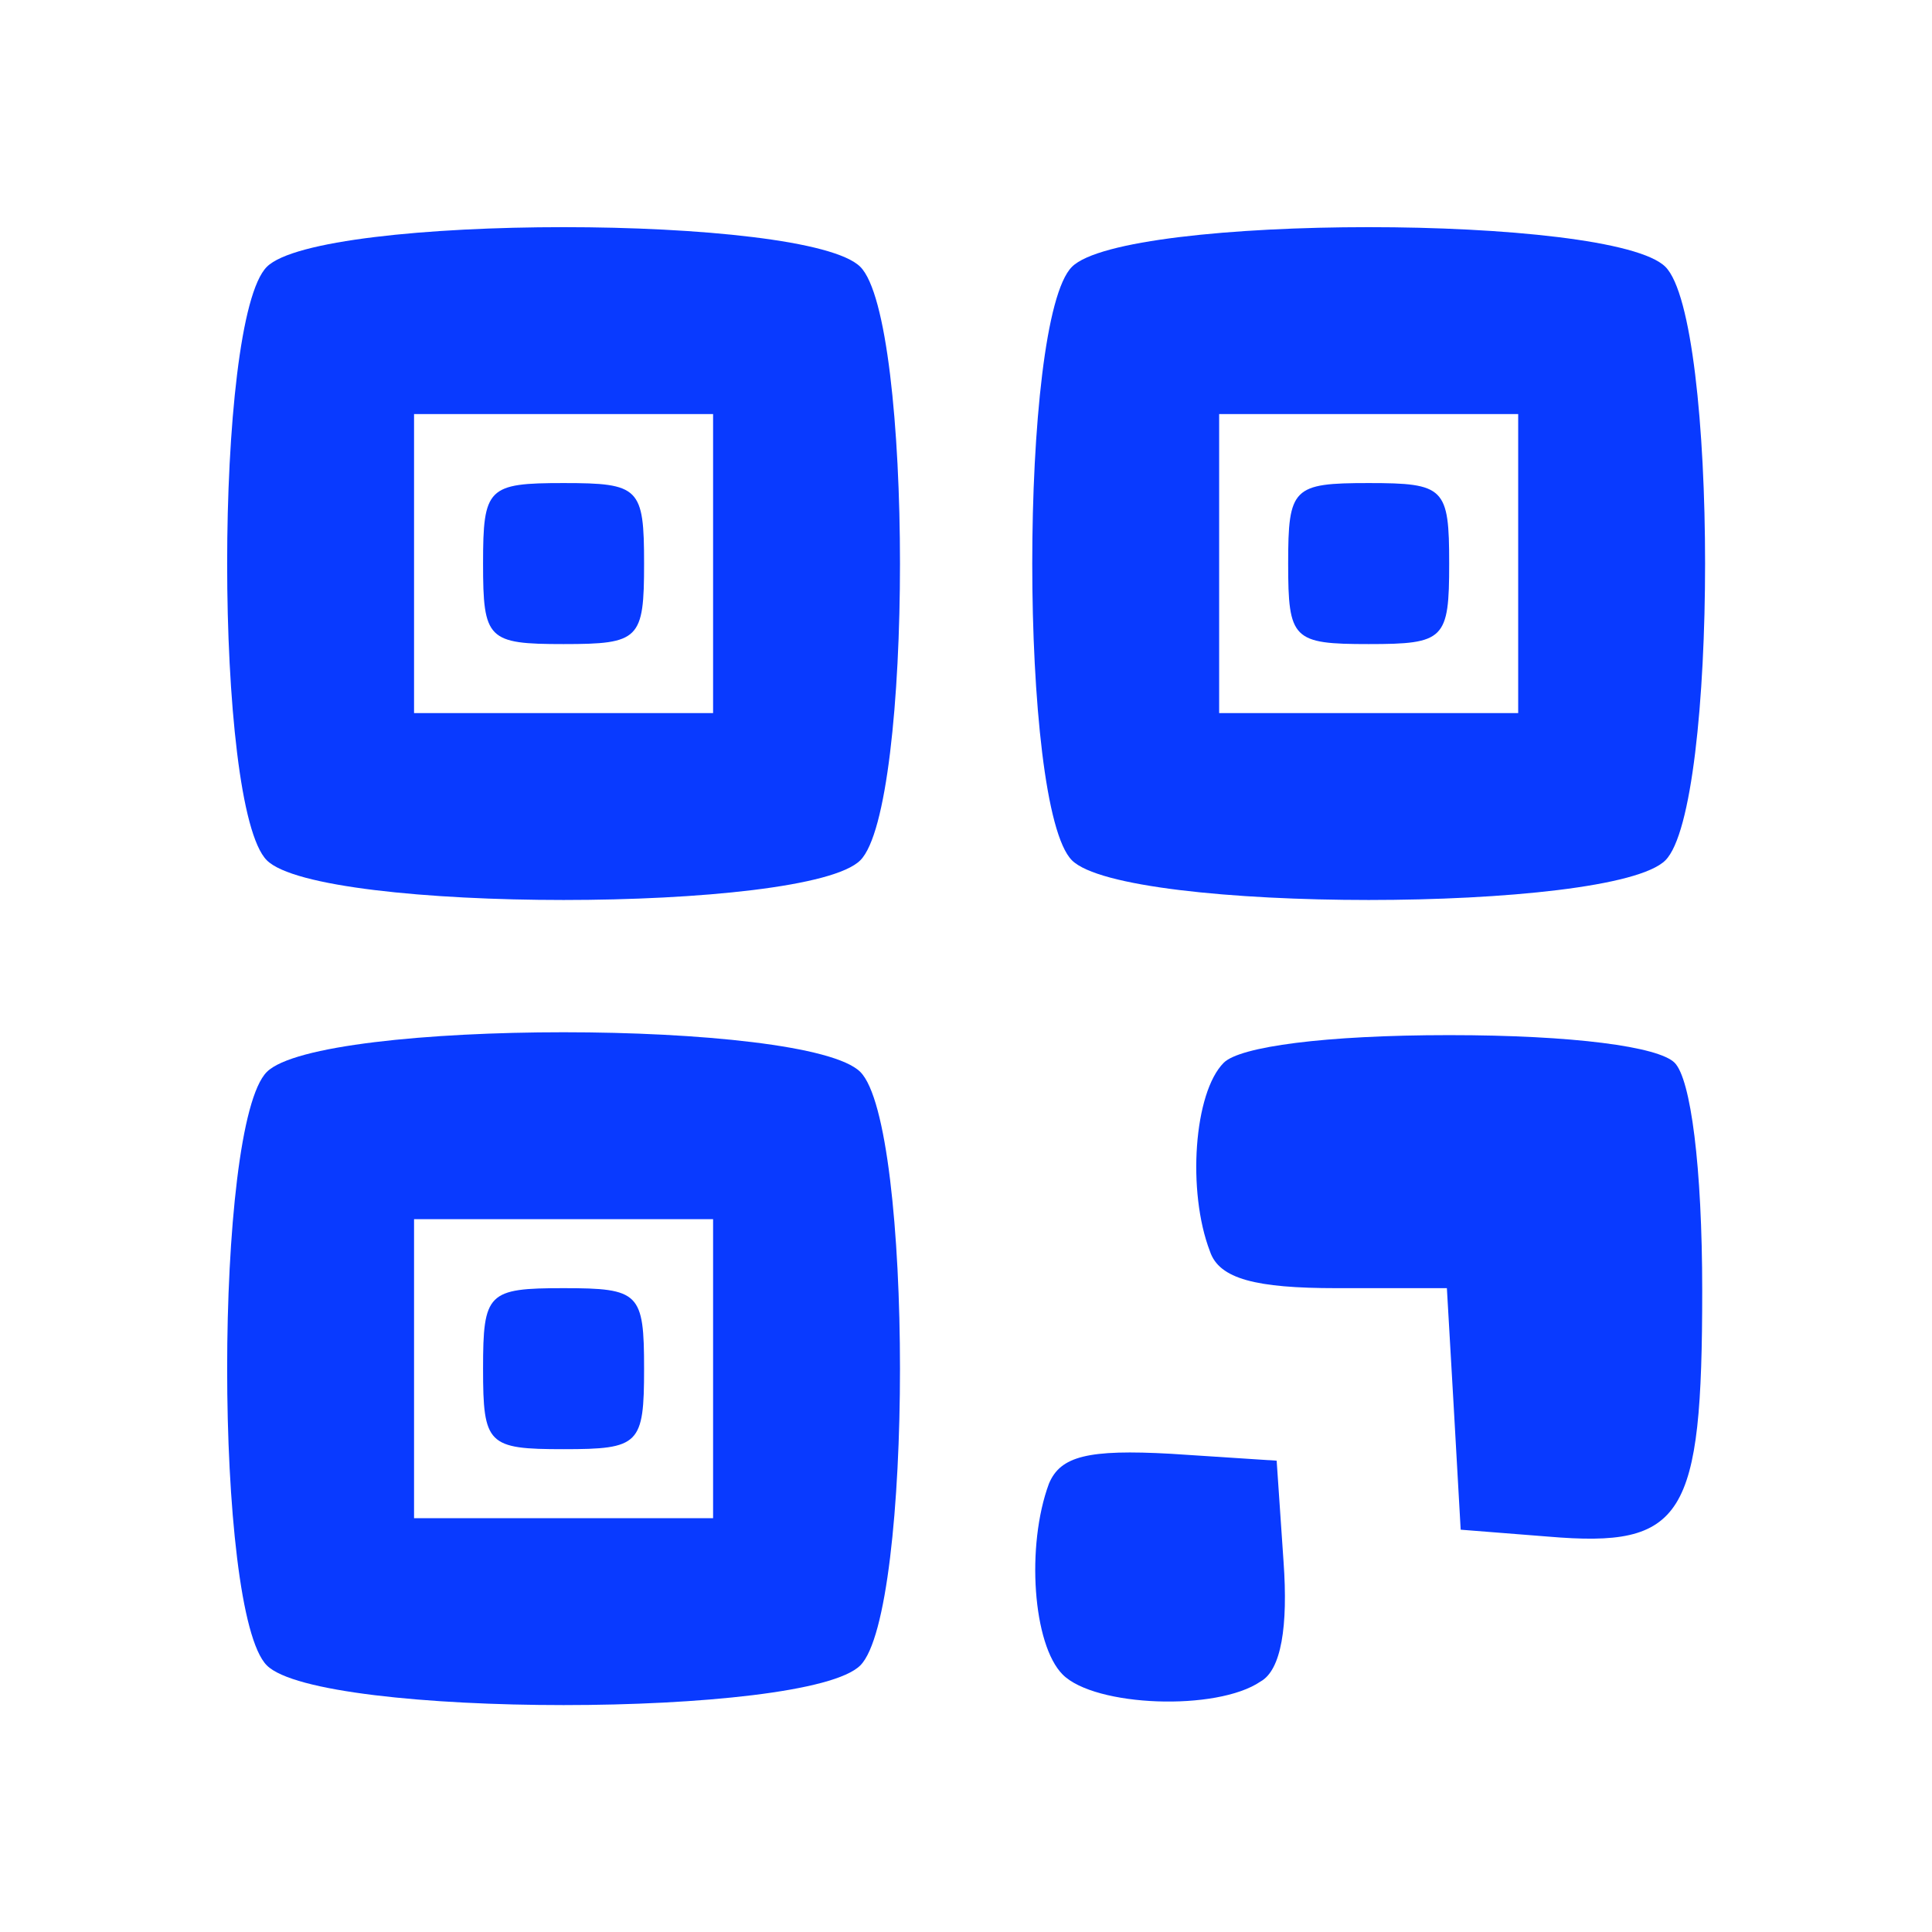 <svg version="1.1" xmlns="http://www.w3.org/2000/svg" xmlns:xlink="http://www.w3.org/1999/xlink" width="84pt" height="84pt" viewBox="0,0,256,256"><g fill="#093aff" fill-rule="nonzero" stroke="none" stroke-width="1" stroke-linecap="butt" stroke-linejoin="miter" stroke-miterlimit="10" stroke-dasharray="" stroke-dashoffset="0" font-family="none" font-weight="none" font-size="none" text-anchor="none" style="mix-blend-mode: normal"><g transform="scale(3.048,3.048)"><g transform="translate(0,84) scale(0.1,-0.1)"><path d="M116,724c-23,-23 -23,-235 0,-258c23,-23 235,-23 258,0c23,23 23,235 0,258c-23,23 -235,23 -258,0zM310,595v-65h-65h-65v65v65h65h65z"></path><path d="M210,595c0,-33 2,-35 35,-35c33,0 35,2 35,35c0,33 -2,35 -35,35c-33,0 -35,-2 -35,-35z"></path><path d="M466,724c-23,-23 -23,-235 0,-258c23,-23 235,-23 258,0c23,23 23,235 0,258c-23,23 -235,23 -258,0zM660,595v-65h-65h-65v65v65h65h65z"></path><path d="M560,595c0,-33 2,-35 35,-35c33,0 35,2 35,35c0,33 -2,35 -35,35c-33,0 -35,-2 -35,-35z"></path><path d="M116,374c-23,-23 -23,-235 0,-258c23,-23 235,-23 258,0c23,23 23,235 0,258c-23,23 -235,23 -258,0zM310,245v-65h-65h-65v65v65h65h65z"></path><path d="M210,245c0,-33 2,-35 35,-35c33,0 35,2 35,35c0,33 -2,35 -35,35c-33,0 -35,-2 -35,-35z"></path><path d="M532,378c-13,-13 -16,-56 -6,-82c4,-12 20,-16 55,-16h48l3,-52l3,-53l38,-3c59,-5 67,8 67,107c0,54 -5,92 -12,99c-7,7 -44,12 -98,12c-54,0 -91,-5 -98,-12z"></path><path d="M456,195c-10,-27 -7,-70 6,-83c14,-14 67,-16 86,-3c9,5 12,24 10,52l-3,44l-46,3c-36,2 -48,-1 -53,-13z"></path></g></g></g></svg>